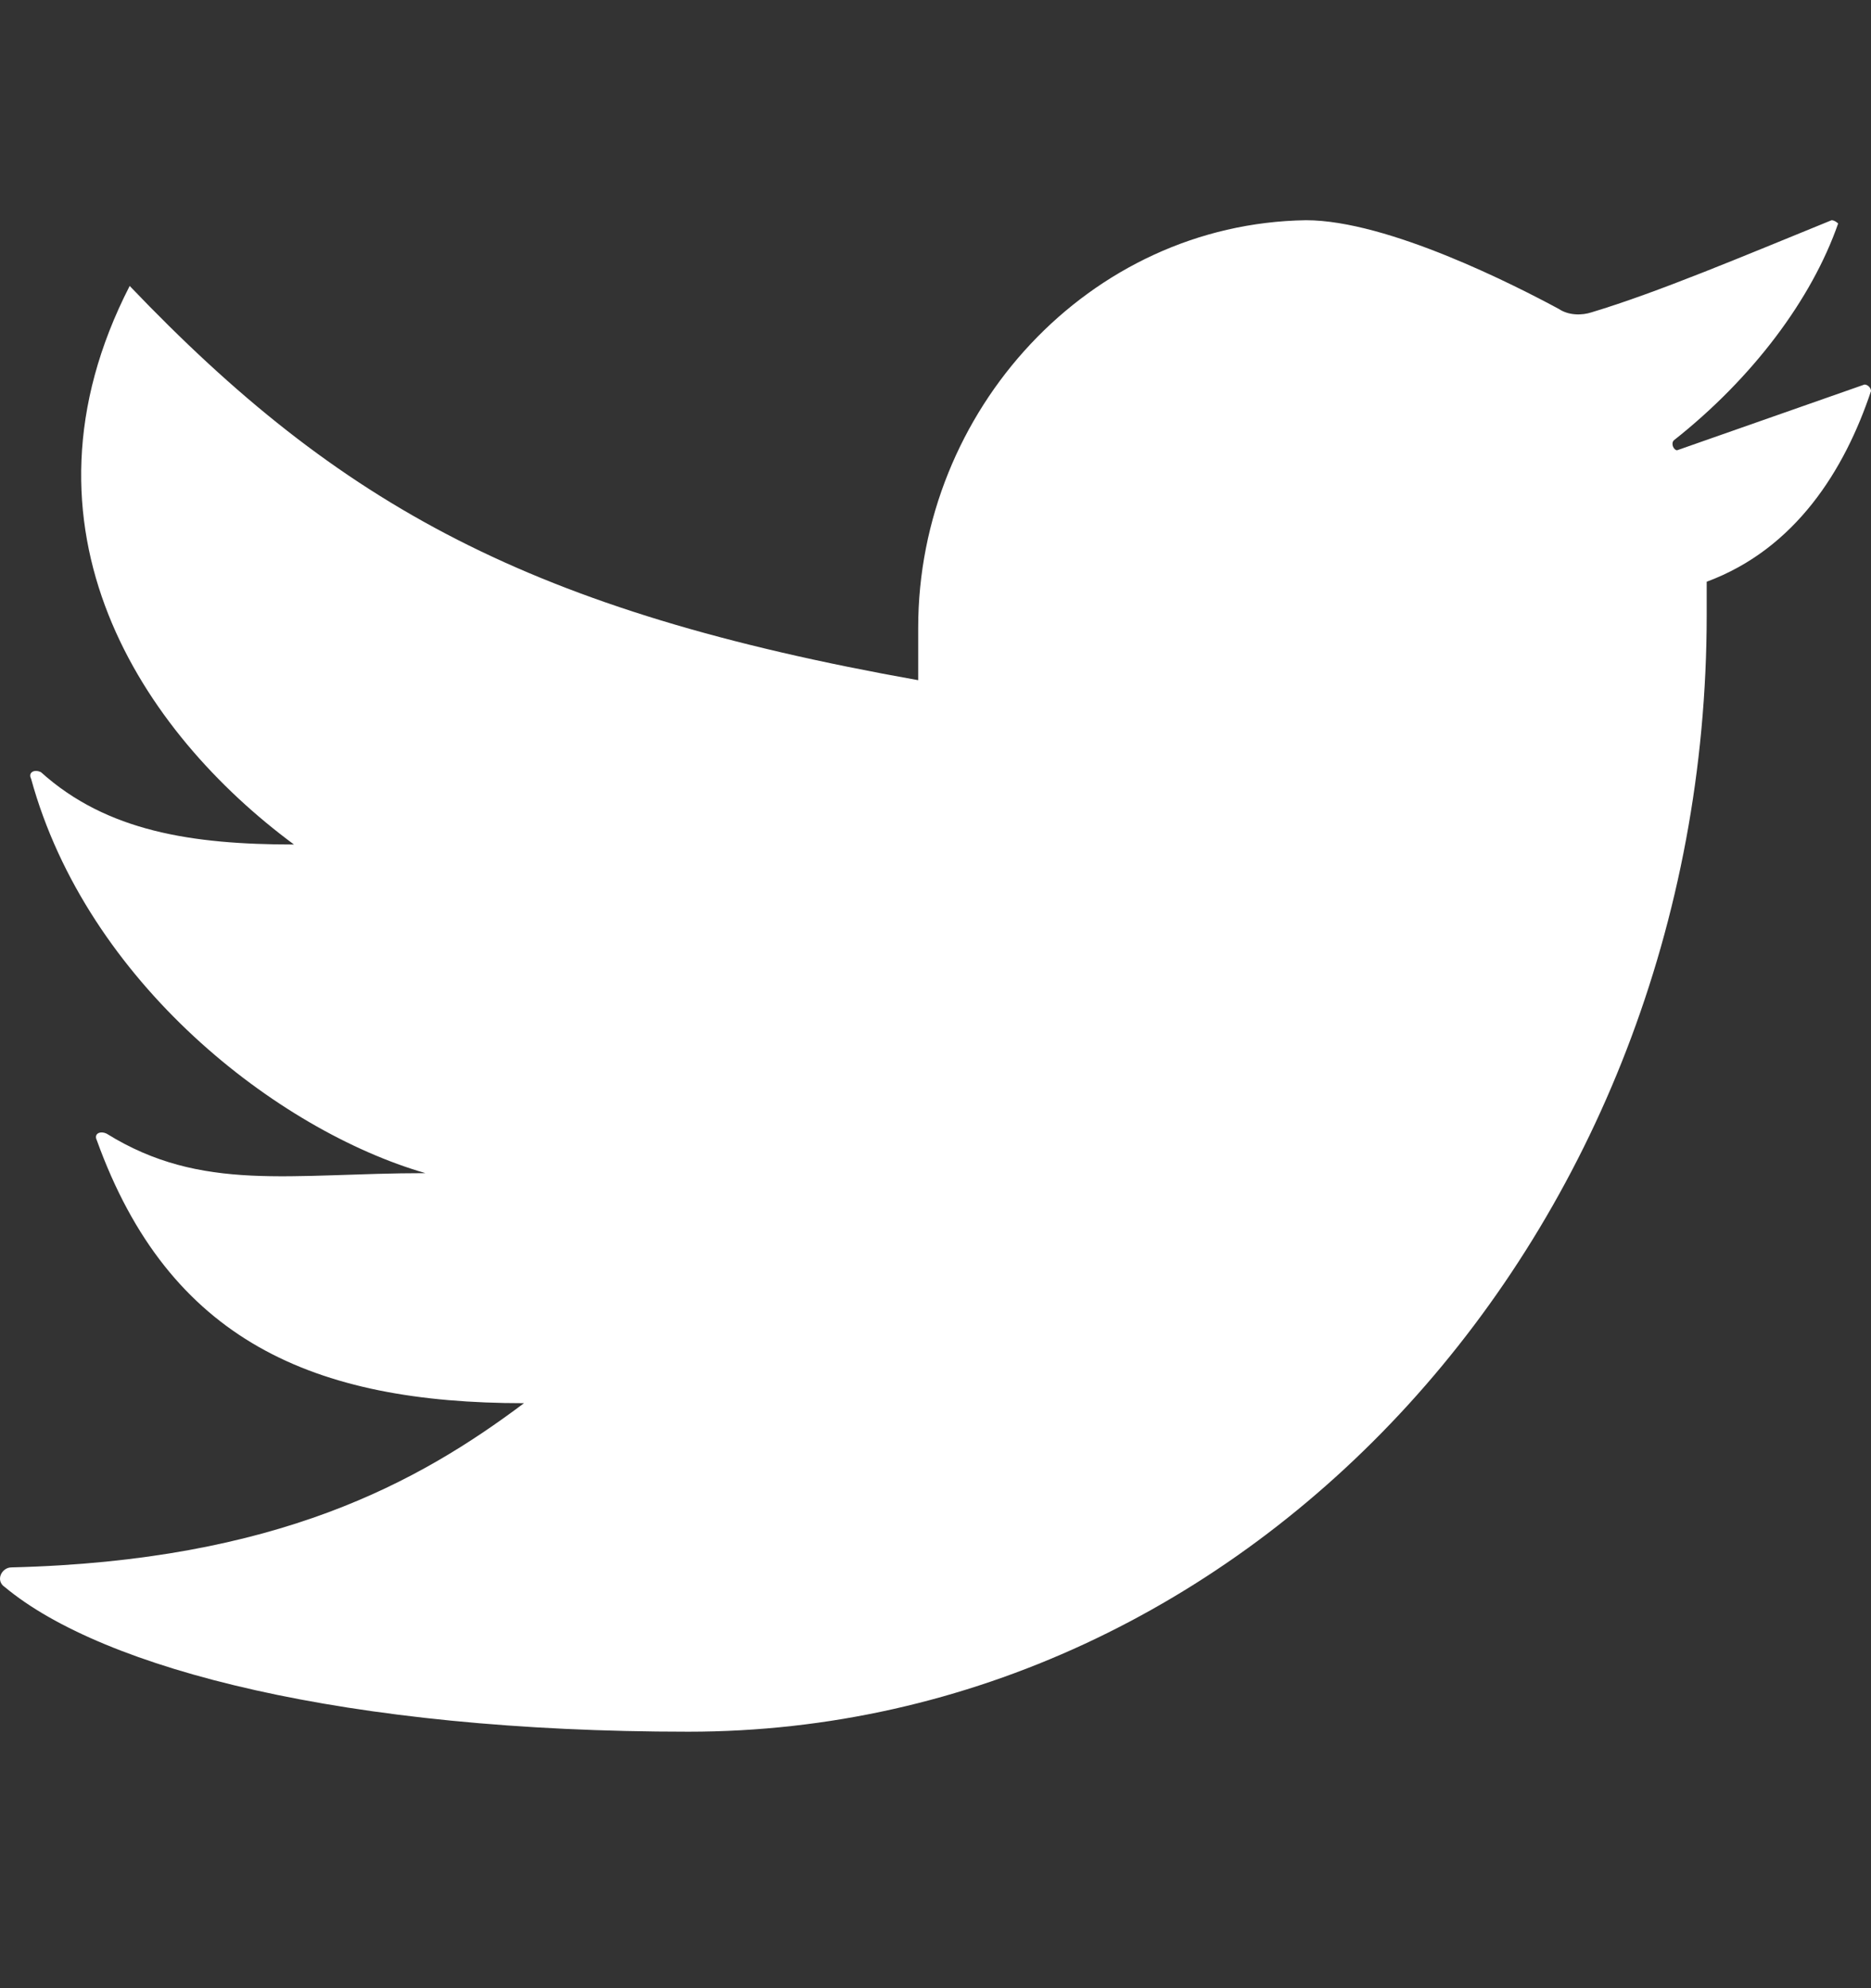 <?xml version="1.0" encoding="UTF-8"?>
<svg xmlns="http://www.w3.org/2000/svg" width="16" height="17" viewBox="0 0 16 17" fill="none">
  <rect x="0" y="0" width="16" height="17" fill="#333333" stroke="none"/>
  <g clip-path="url(#clip0_483_2319)">
    <path d="M11.168 1.883C9.313 1.911 7.852 3.513 7.852 5.367V5.816C4.537 5.226 2.907 4.327 1.109 2.445C0.042 4.524 1.222 6.266 2.514 7.221C1.643 7.221 0.913 7.109 0.351 6.603C0.295 6.575 0.238 6.603 0.266 6.659C0.744 8.401 2.374 9.666 3.638 10.031C2.486 10.031 1.727 10.199 0.913 9.694C0.856 9.666 0.8 9.694 0.828 9.75C1.446 11.464 2.683 11.998 4.481 11.998C3.582 12.672 2.374 13.346 0.098 13.402C0.014 13.402 -0.043 13.515 0.042 13.571C0.885 14.273 2.964 14.807 5.886 14.807C10.69 14.807 14.595 10.537 14.595 5.255V4.974C15.354 4.693 15.775 4.018 16 3.344C16 3.316 15.972 3.288 15.944 3.288L14.342 3.85C14.314 3.85 14.286 3.794 14.314 3.765C14.989 3.232 15.494 2.557 15.719 1.911C15.719 1.911 15.691 1.883 15.663 1.883C14.904 2.192 14.174 2.501 13.612 2.67C13.528 2.698 13.415 2.698 13.331 2.642C12.966 2.445 11.87 1.883 11.168 1.883Z" fill="white"></path>
  </g>
  <defs>
    <clipPath id="clip0_483_2319">
      <rect width="16" height="16" fill="white" transform="translate(0 0.345)"></rect>
    </clipPath>
  </defs>
</svg>
